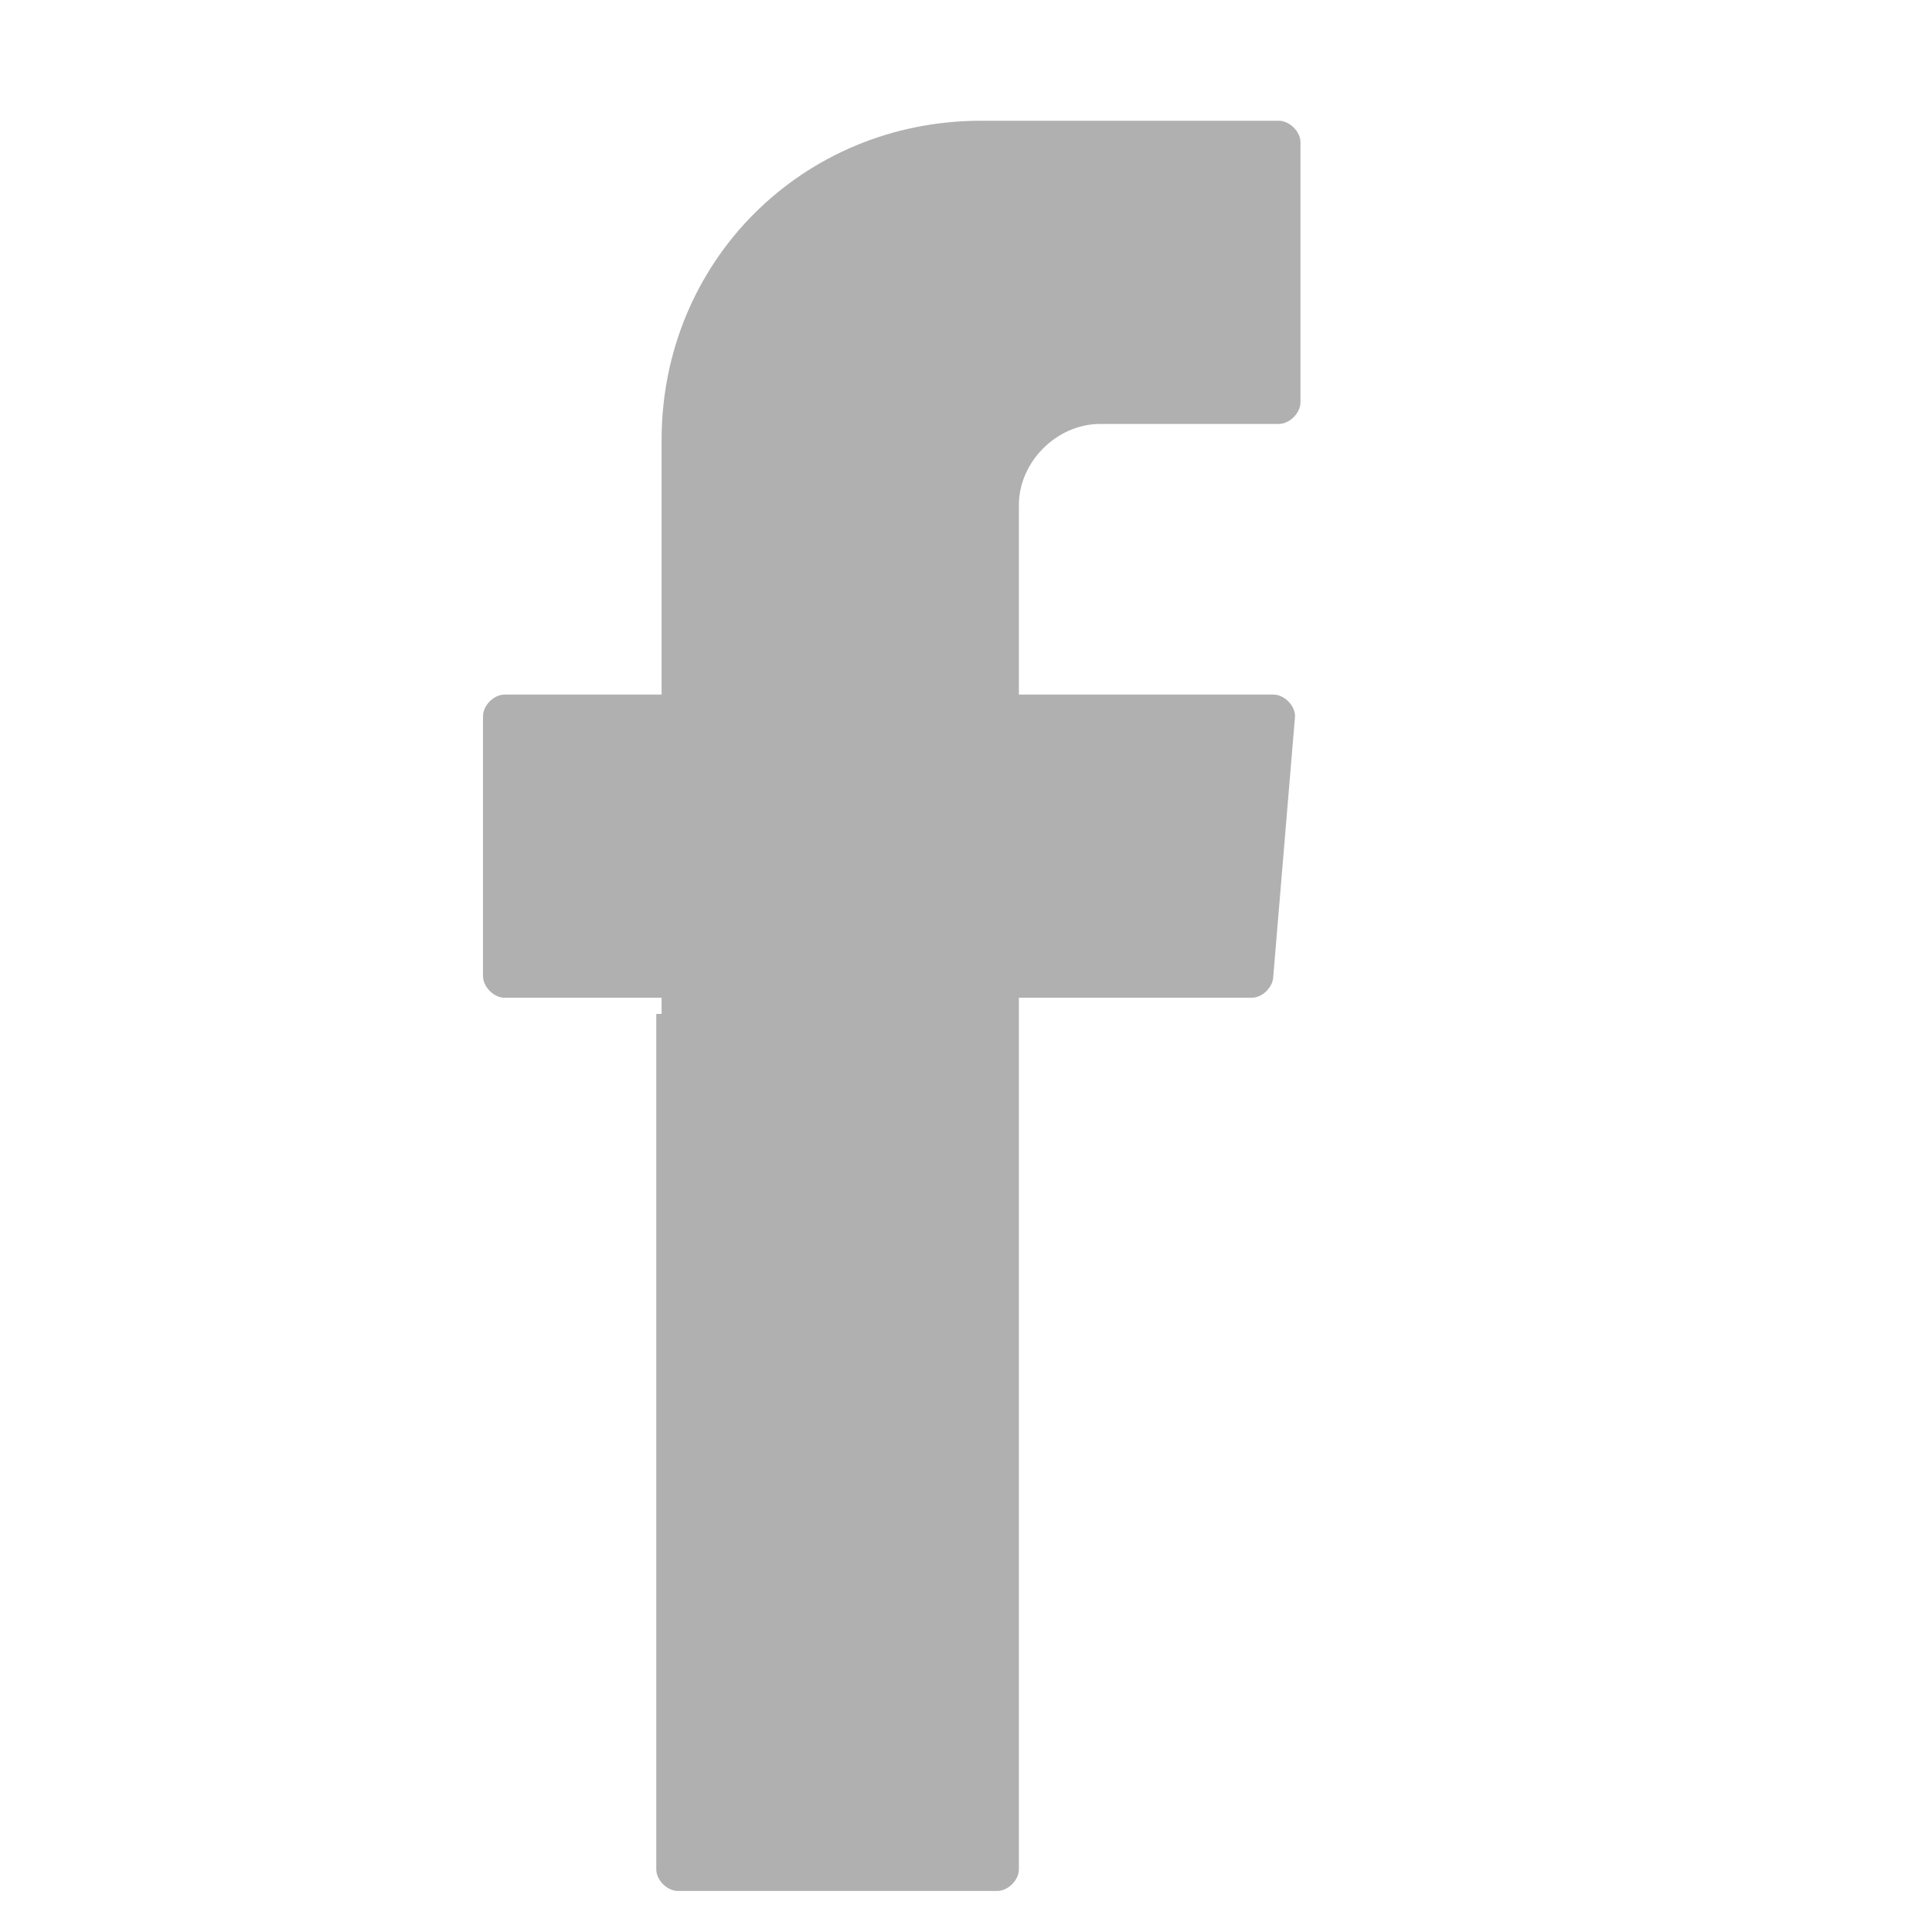 <svg width="16" height="16" viewBox="0 0 16 16" fill="none" xmlns="http://www.w3.org/2000/svg">
<path fill-rule="evenodd" clip-rule="evenodd" d="M5.435 8.397V15.481C5.435 15.57 5.524 15.66 5.614 15.66H8.259C8.349 15.66 8.438 15.57 8.438 15.481V8.263H10.366C10.456 8.263 10.545 8.173 10.545 8.083L10.725 5.931C10.725 5.842 10.635 5.752 10.545 5.752H8.438V4.183C8.438 3.824 8.752 3.511 9.111 3.511H10.59C10.68 3.511 10.77 3.421 10.77 3.331V1.179C10.77 1.09 10.68 1 10.59 1H8.125C6.645 1 5.479 2.166 5.479 3.645V5.752H4.179C4.09 5.752 4 5.842 4 5.931V8.083C4 8.173 4.09 8.263 4.179 8.263H5.479V8.397H5.435Z" fill="#B0B0B0"/>
</svg>
